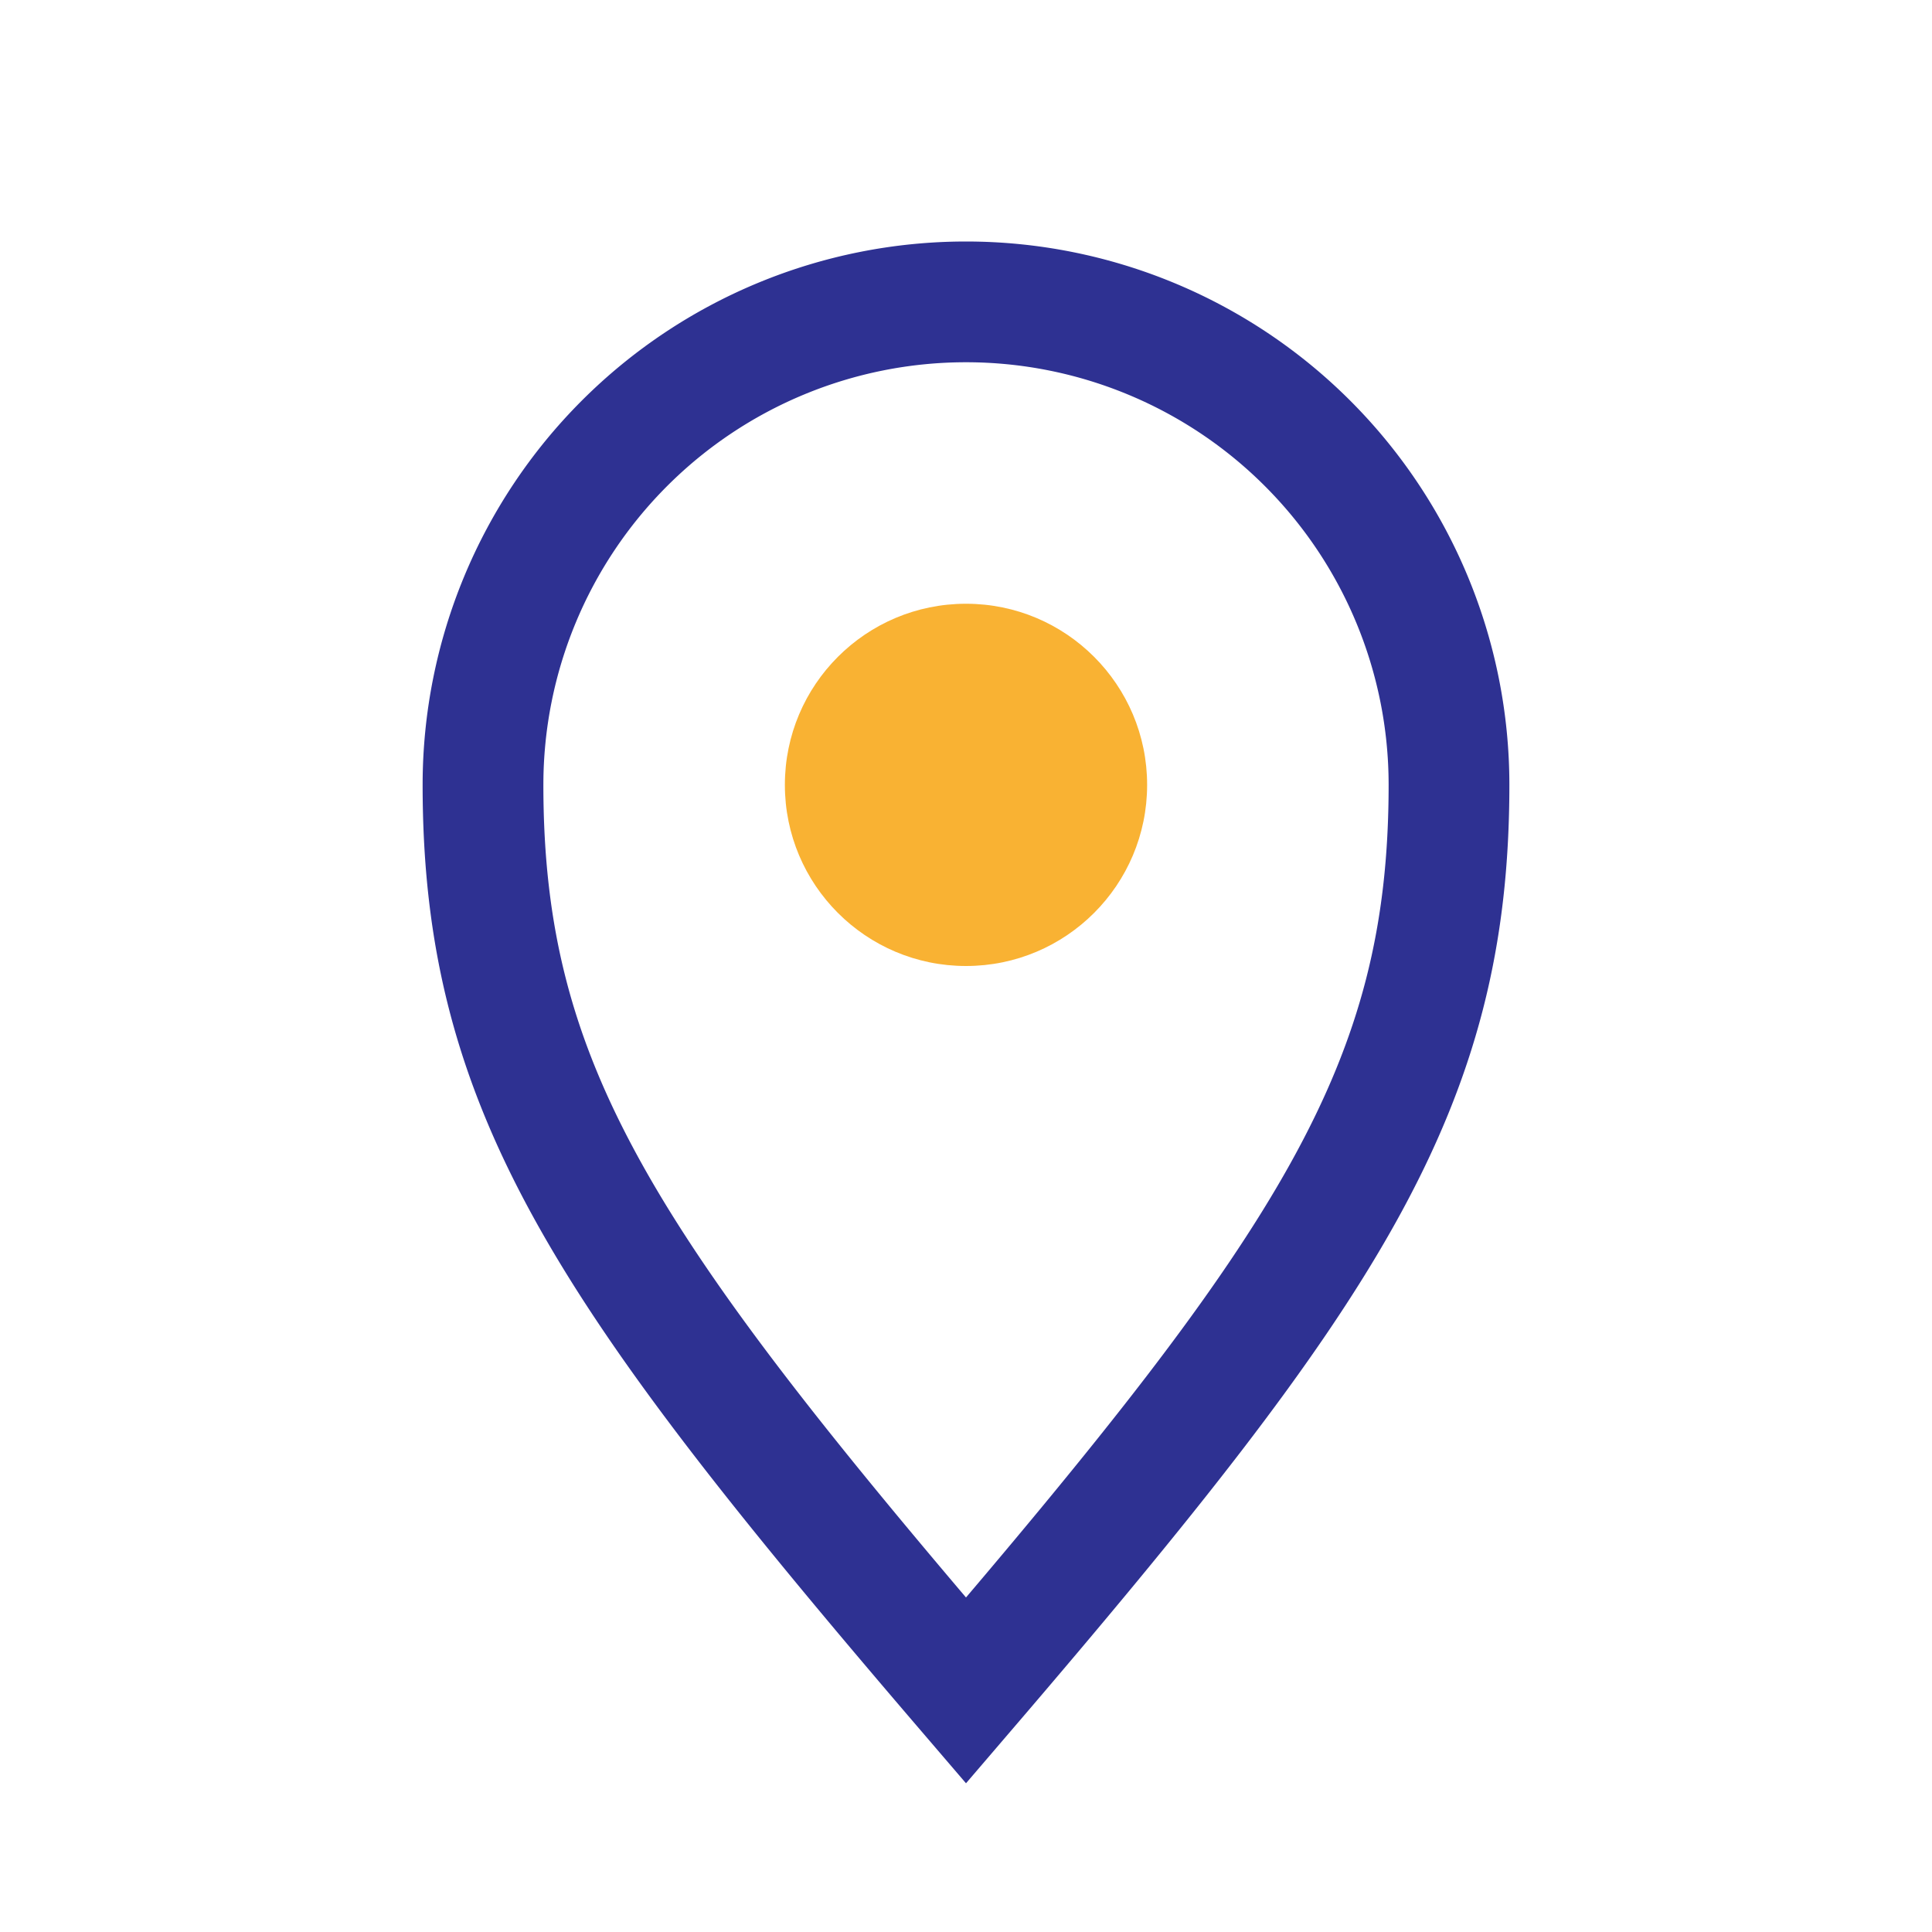 <?xml version="1.0" encoding="UTF-8"?>
<svg xmlns="http://www.w3.org/2000/svg" width="32" height="32" viewBox="0 0 32 32"><path d="M16 28C10 21 8 18 8 13a8 8 0 1 1 16 0c0 5-2 8-8 15z" fill="none" stroke="#2E3192" stroke-width="2"/><circle cx="16" cy="13" r="3" fill="#F9B233"/></svg>